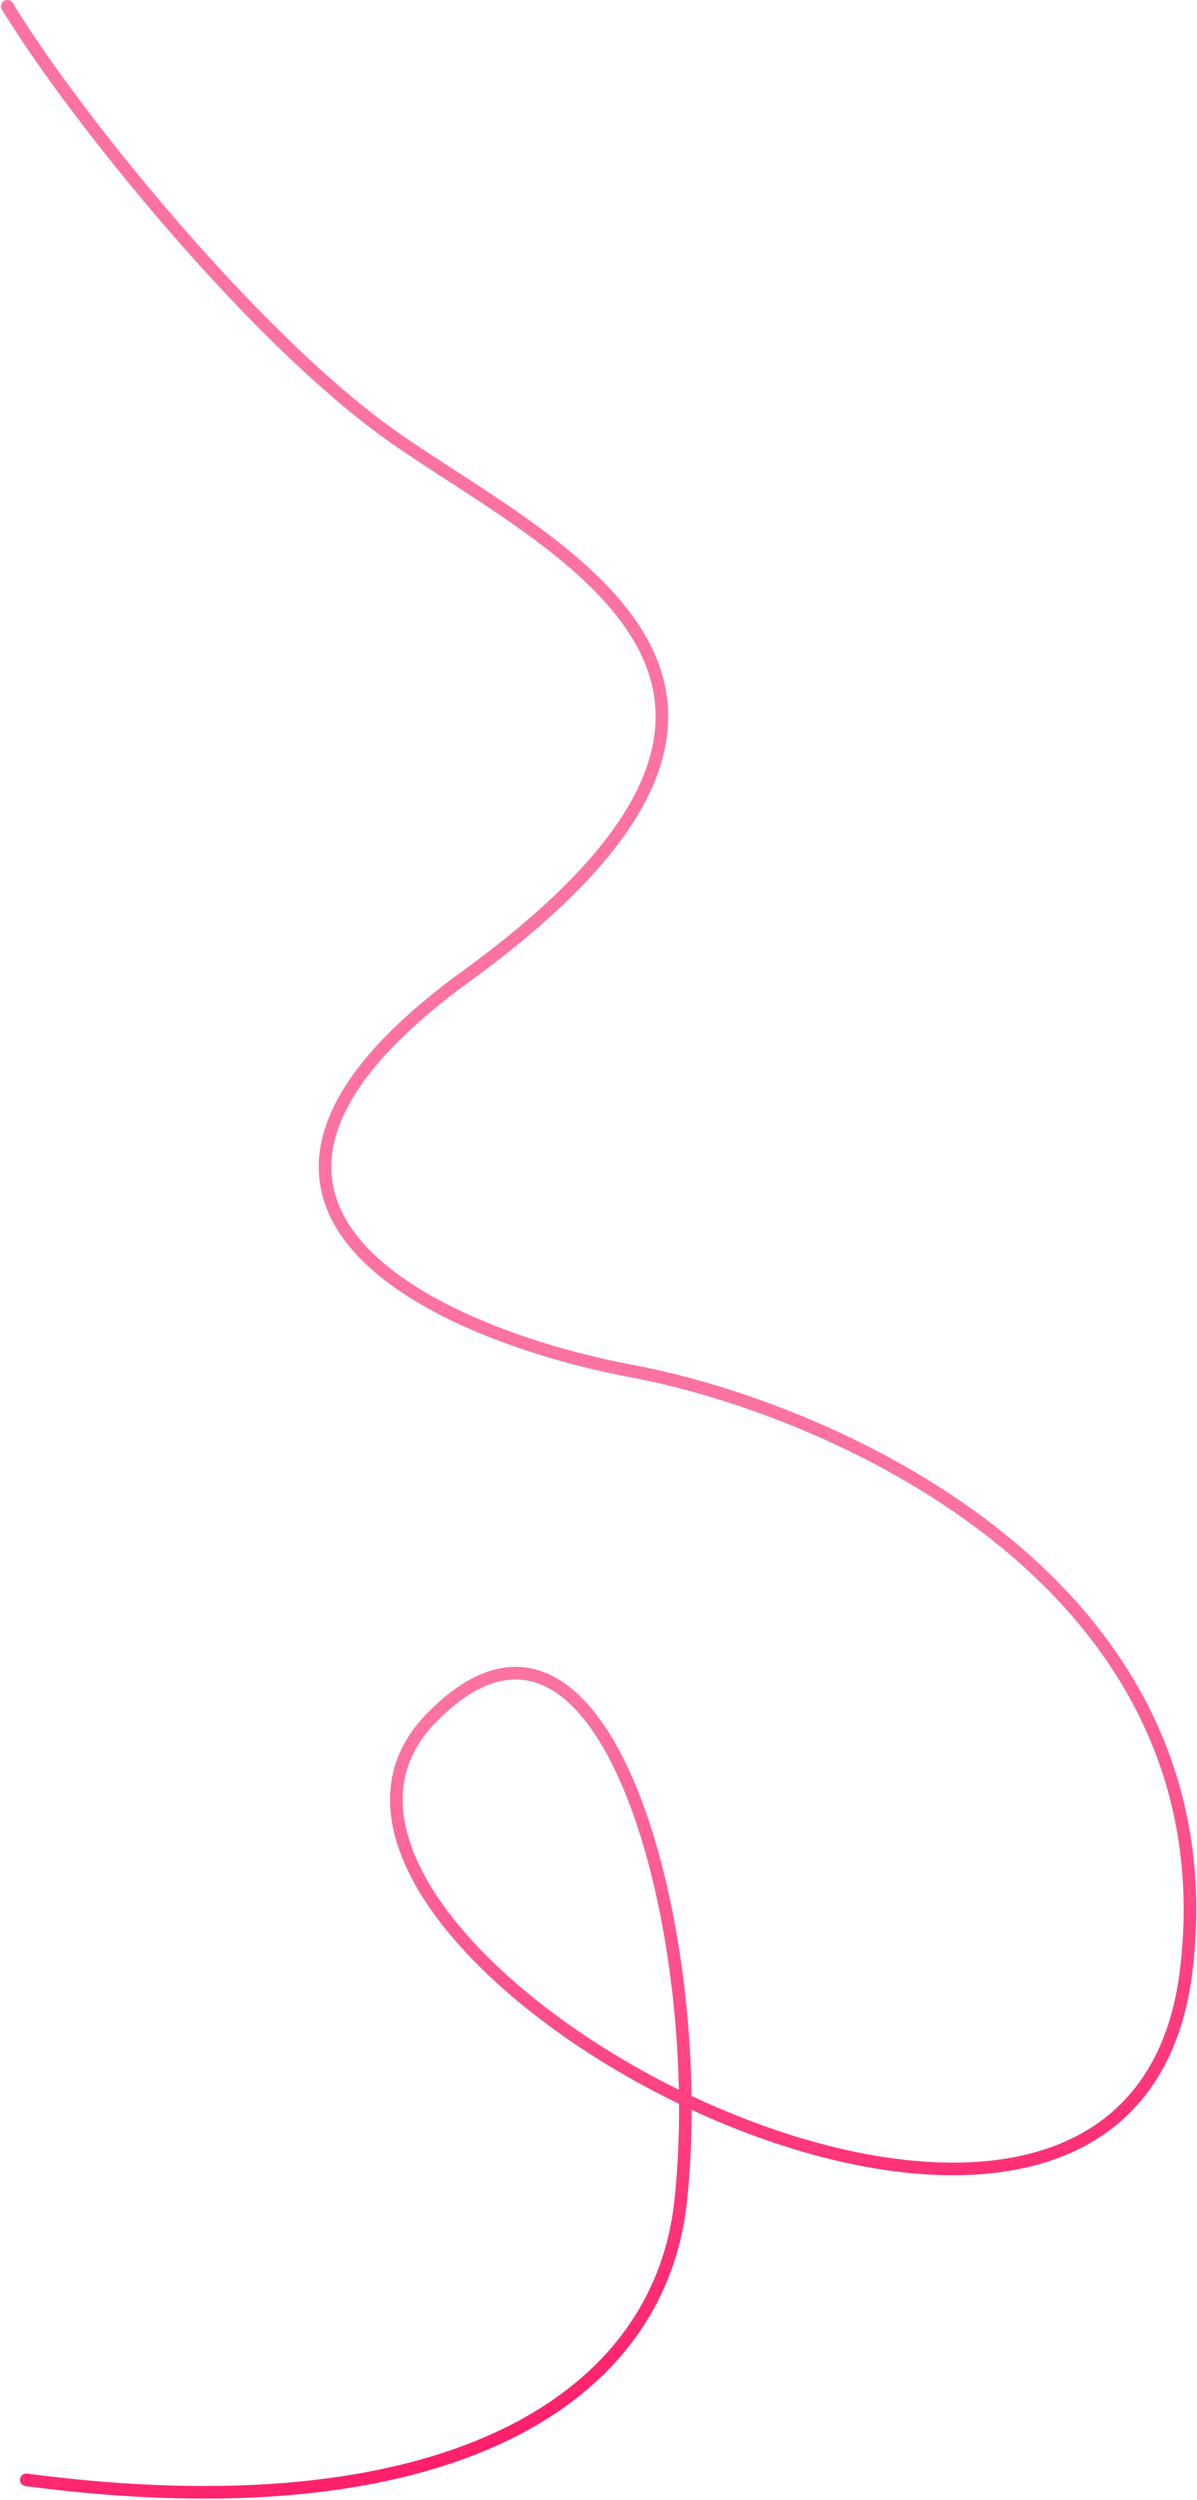 <?xml version="1.0" encoding="UTF-8"?> <svg xmlns="http://www.w3.org/2000/svg" width="569" height="1188" viewBox="0 0 569 1188" fill="none"> <path d="M3.5 3C37 57.833 122.5 162.5 187.5 208C263.528 261.219 412 325.5 221.5 464C69.1 574.8 212 635.5 302.5 652C398.5 670.667 585.2 753.5 564 935.5C537.5 1163 100 925.5 204.5 817C288.1 730.2 337.243 921.5 323.5 1046.5C313 1142 209.7 1204.5 12.5 1178.5" stroke="url(#paint0_linear_59_33)" stroke-width="6" stroke-linecap="round"></path> <defs> <linearGradient id="paint0_linear_59_33" x1="566" y1="1124" x2="468.032" y2="752.453" gradientUnits="userSpaceOnUse"> <stop stop-color="#5D50C2"></stop> <stop offset="0" stop-color="#FF1463"></stop> <stop offset="1" stop-color="#FC73A1"></stop> </linearGradient> </defs> </svg> 